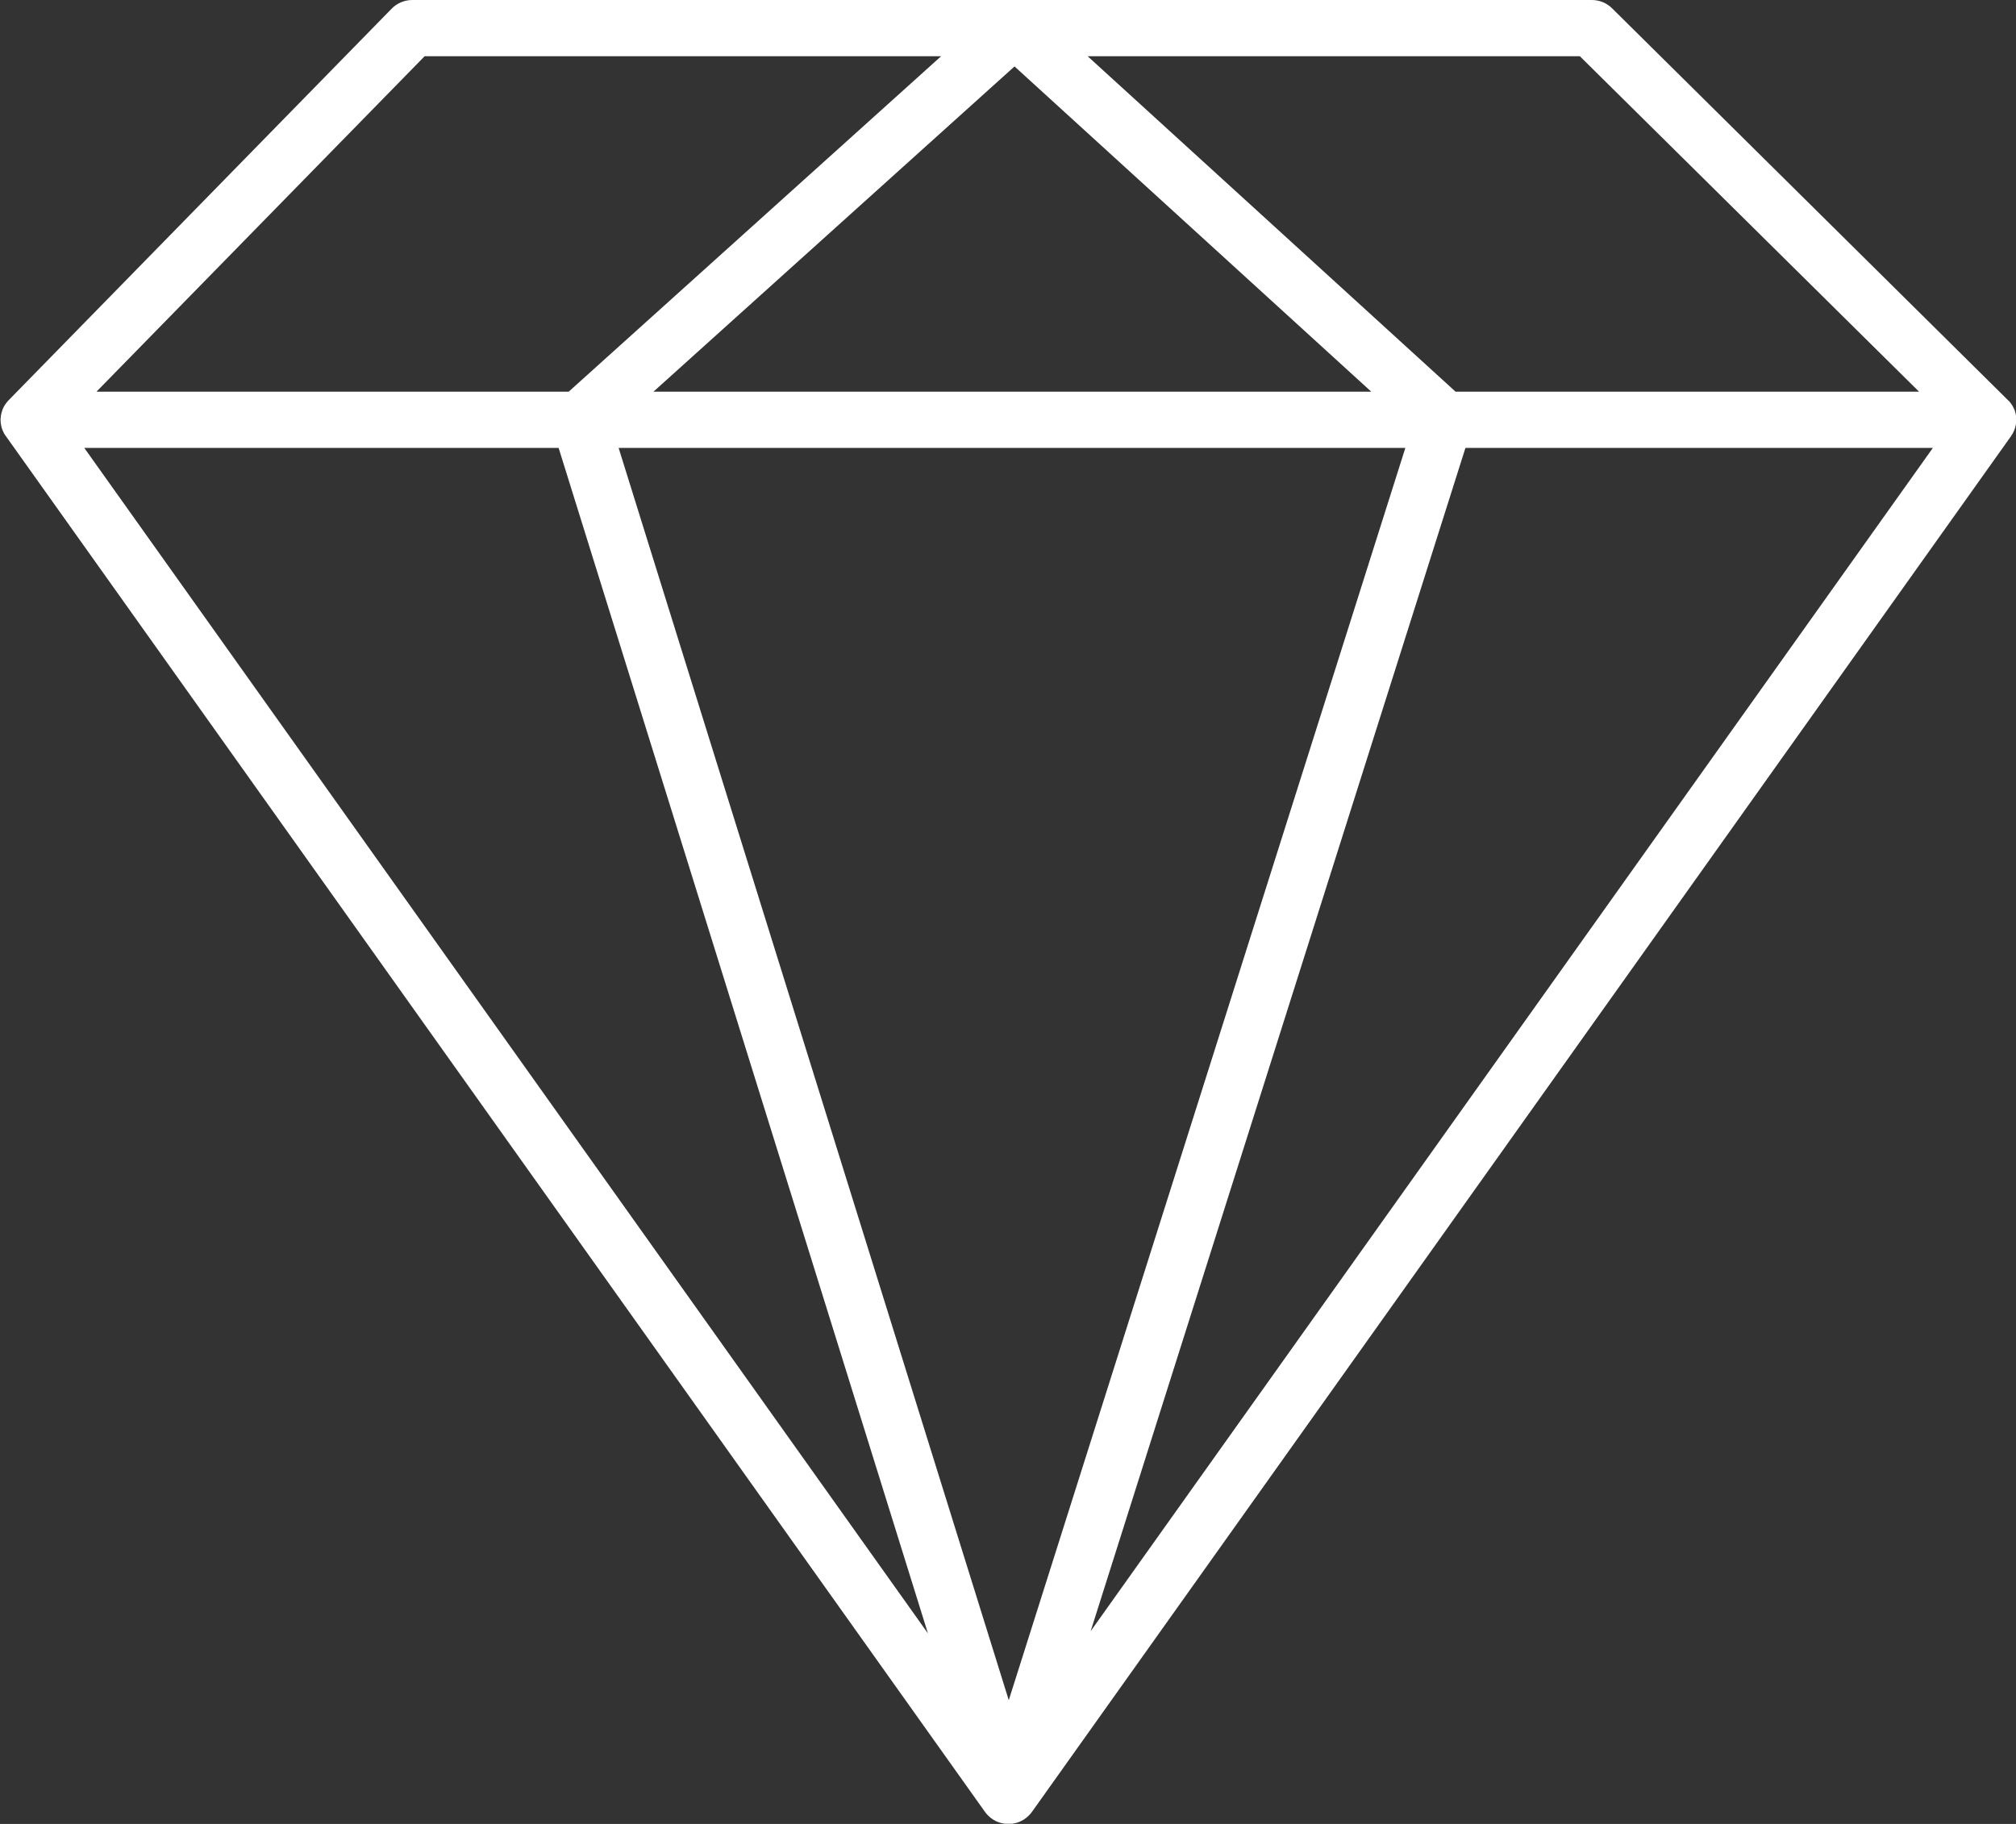 <svg width="21" height="19" viewBox="0 0 21 19" fill="none" xmlns="http://www.w3.org/2000/svg">
<rect x="0" y="0" width="21" height="19" fill="#333333" stroke="none"/>
<path fill-rule="evenodd" clip-rule="evenodd" d="M0.091 4.168C0.082 4.177 0.074 4.187 0.066 4.197L0.064 4.199H0.064L0.063 4.201C0.047 4.222 0.034 4.246 0.025 4.27L0.024 4.272L0.024 4.275C0.015 4.298 0.01 4.322 0.008 4.346V4.348V4.349V4.35V4.351V4.353V4.354V4.355V4.357H0.006C0.005 4.388 0.008 4.42 0.016 4.45V4.452L0.018 4.455L0.018 4.458C0.024 4.476 0.031 4.493 0.04 4.51L0.041 4.513V4.513C0.047 4.524 0.054 4.534 0.061 4.543L10.257 18.87C10.268 18.886 10.28 18.901 10.294 18.914C10.324 18.944 10.361 18.968 10.403 18.983H10.404L10.405 18.983L10.407 18.984H10.408L10.409 18.985H10.409L10.411 18.985L10.412 18.986H10.413L10.414 18.986C10.417 18.987 10.419 18.988 10.422 18.989H10.424L10.424 18.989H10.425L10.426 18.99H10.427L10.428 18.99H10.429L10.43 18.991H10.431L10.433 18.992H10.434C10.441 18.994 10.449 18.995 10.456 18.996H10.457L10.46 18.997H10.461L10.463 18.997H10.465L10.467 18.998H10.469L10.47 18.998H10.471H10.472H10.472H10.474H10.475H10.475H10.476H10.477H10.478H10.478H10.479H10.481H10.482H10.482H10.483H10.484H10.485H10.486H10.487H10.488H10.489H10.489H10.49H10.491H10.492H10.493H10.494H10.495H10.496H10.497H10.498H10.498H10.5H10.501H10.503H10.504H10.508H10.508H10.51H10.511H10.513H10.514H10.515H10.515H10.517H10.518H10.519H10.519H10.52H10.521H10.522H10.523H10.523H10.525H10.526H10.526H10.527H10.528H10.529H10.53H10.53H10.532H10.533H10.533H10.534H10.535H10.536H10.537H10.537H10.539H10.54L10.543 18.998H10.544H10.544H10.546L10.55 18.997H10.551C10.559 18.996 10.567 18.994 10.575 18.992H10.576L10.579 18.991H10.58C10.58 18.991 10.582 18.99 10.584 18.99L10.585 18.989H10.587L10.588 18.989L10.589 18.988H10.59L10.591 18.988H10.592L10.593 18.987H10.594L10.595 18.987H10.596L10.597 18.986H10.598L10.6 18.985H10.601L10.601 18.985C10.645 18.97 10.683 18.946 10.714 18.915C10.728 18.902 10.741 18.887 10.752 18.871L20.948 4.544C20.955 4.534 20.961 4.524 20.967 4.513L20.968 4.511C20.978 4.493 20.985 4.475 20.991 4.455L20.992 4.453V4.453L20.992 4.451C21.001 4.42 21.004 4.389 21.003 4.358V4.357V4.356V4.355V4.353V4.352V4.351V4.349V4.348V4.346C21 4.324 20.995 4.301 20.988 4.279V4.278L20.987 4.277V4.276L20.986 4.275V4.274L20.985 4.273V4.272L20.985 4.271V4.271L20.984 4.27V4.269L20.984 4.268C20.974 4.244 20.961 4.221 20.945 4.2L20.944 4.199L20.944 4.198L20.943 4.197L20.942 4.196L20.941 4.195L20.941 4.195V4.194L20.939 4.192C20.932 4.183 20.924 4.175 20.915 4.167L16.793 0.087C16.737 0.031 16.661 0 16.581 0H4.296C4.214 0 4.137 0.032 4.08 0.09L0.091 4.168ZM6.444 4.666L10.508 17.711L14.639 4.666H6.444ZM0.878 4.666L9.666 17.015L5.819 4.666H0.878ZM15.265 4.666L11.361 16.992L20.134 4.666H15.264H15.265ZM19.99 4.08H15.162L11.33 0.586H16.457L19.99 4.08H19.99ZM9.803 0.586L5.924 4.08H1.005C1.005 4.08 3.879 1.142 4.423 0.586H9.803ZM6.807 4.08H14.284L10.568 0.692L6.807 4.08Z" fill="white"/>
</svg>
